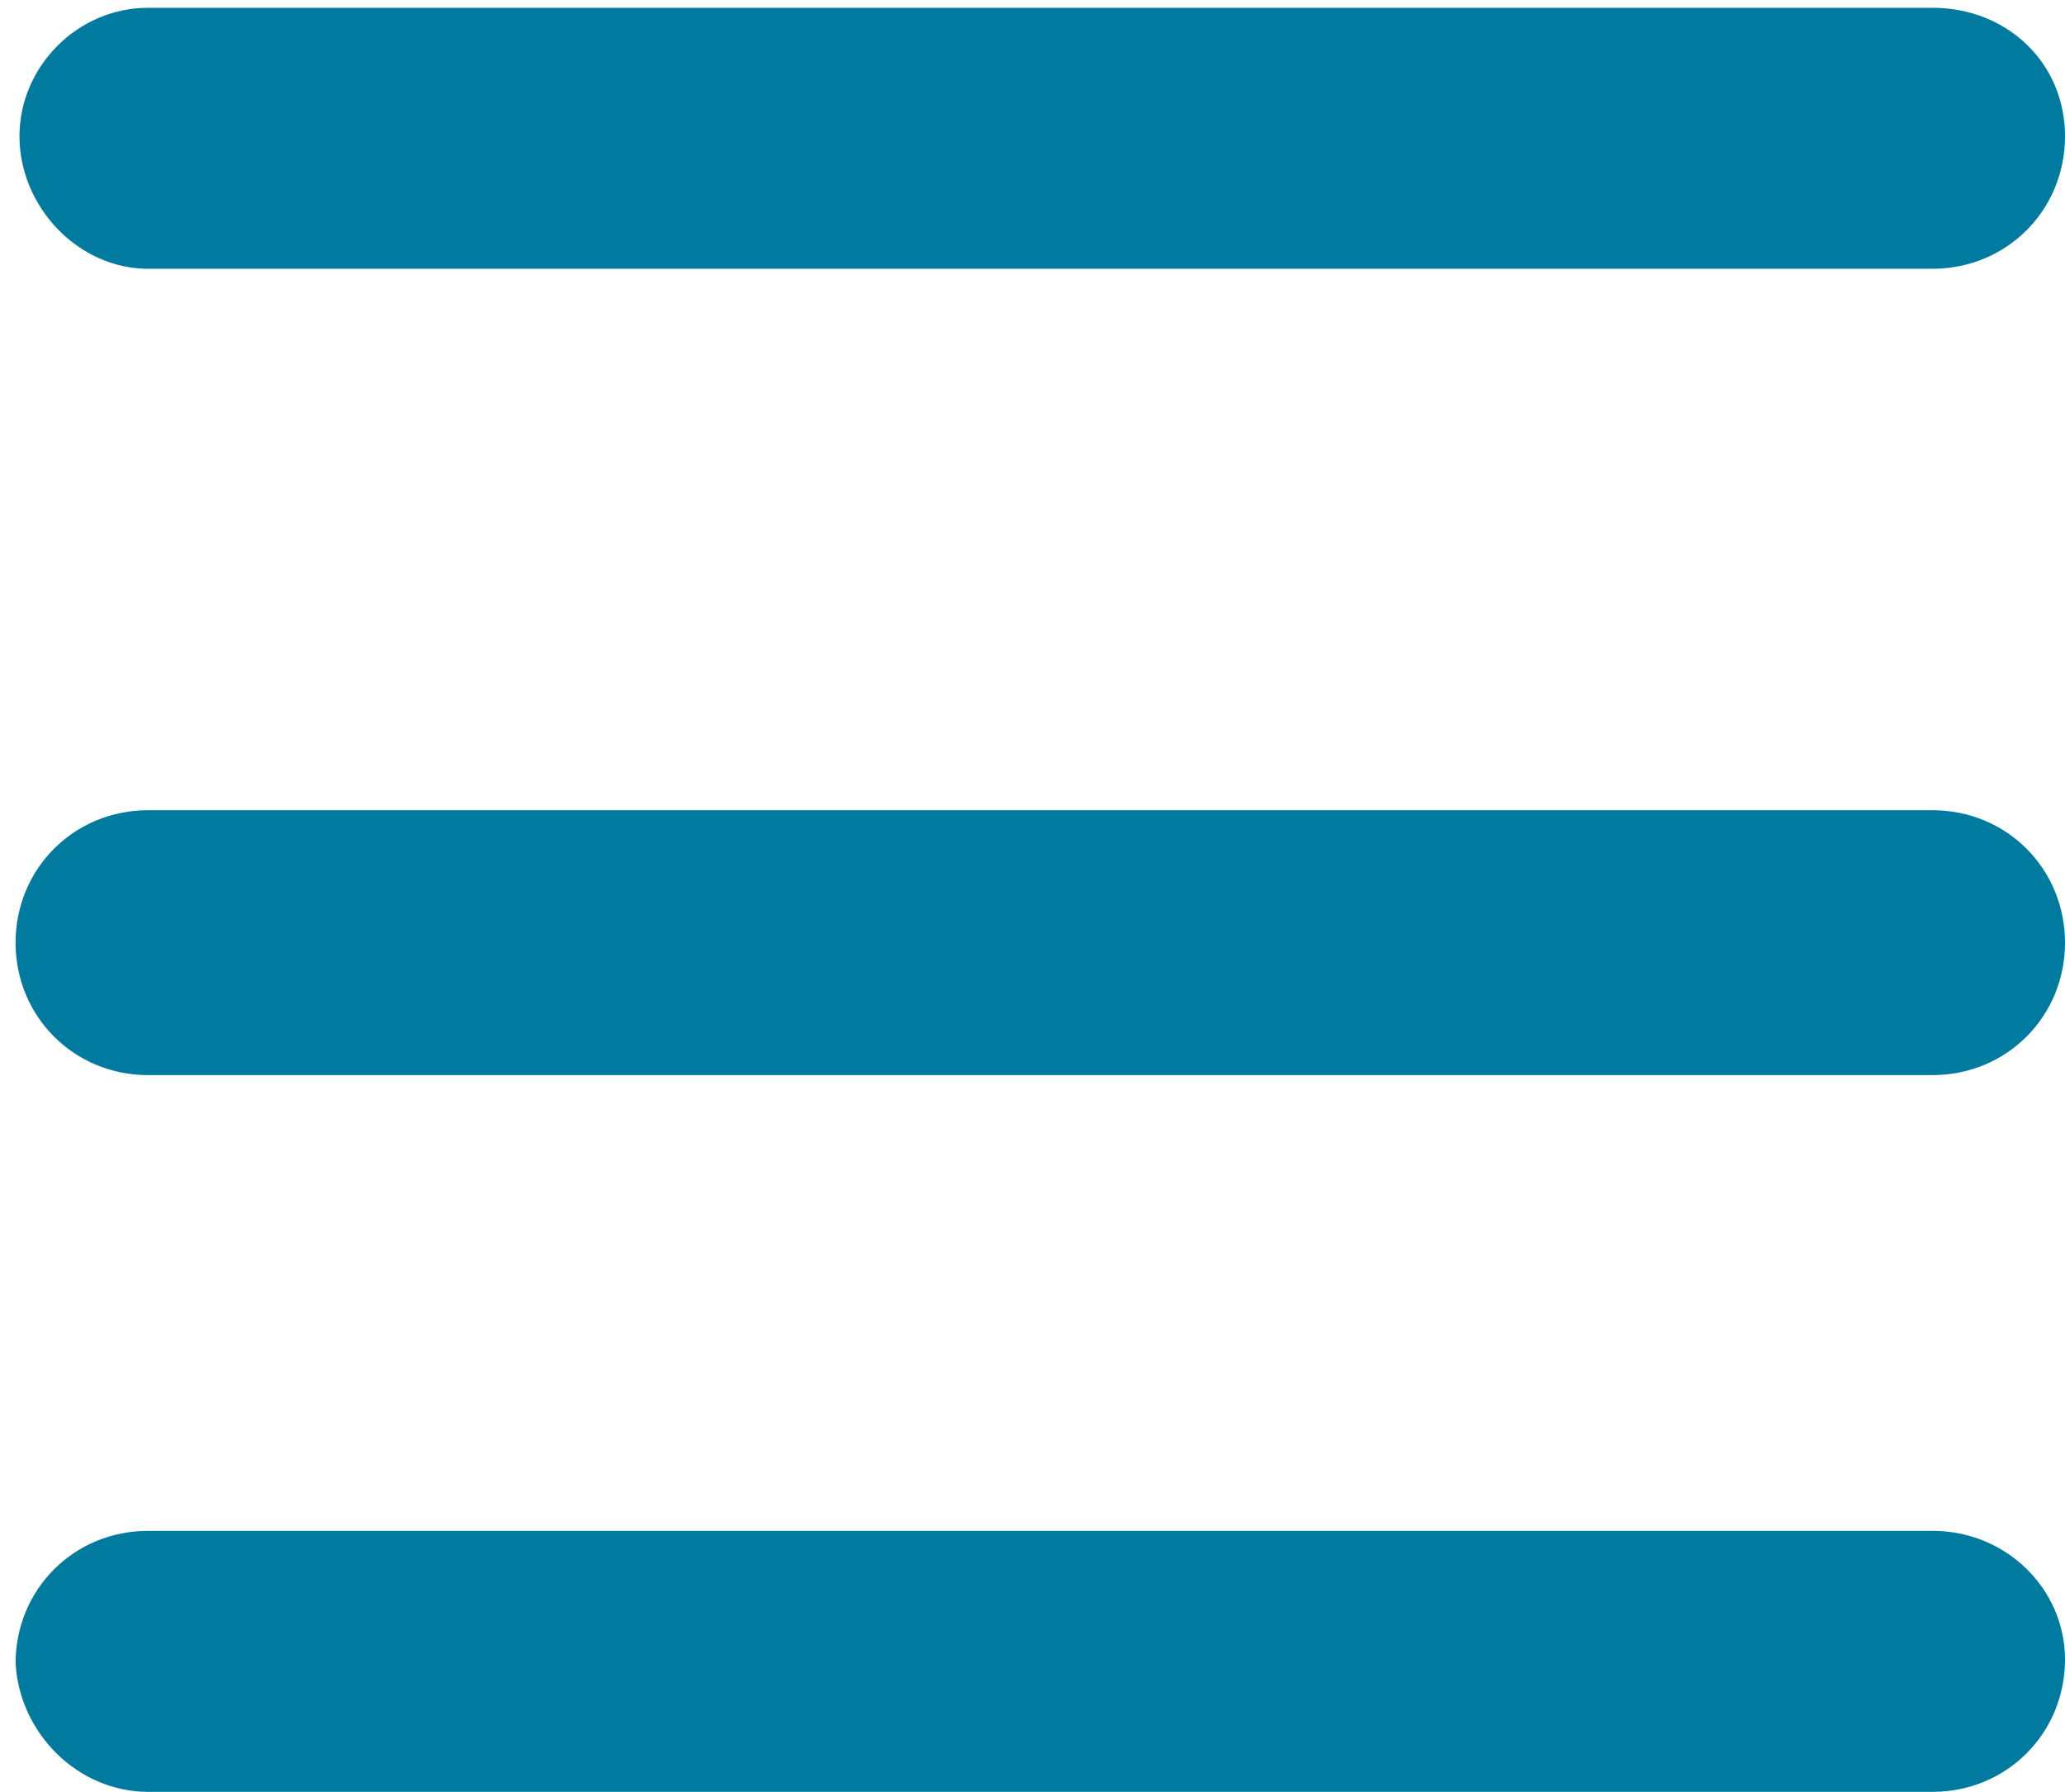 <?xml version="1.0" encoding="utf-8"?>
<!-- Generator: Adobe Illustrator 25.0.0, SVG Export Plug-In . SVG Version: 6.00 Build 0)  -->
<svg version="1.1" id="Ebene_1" xmlns="http://www.w3.org/2000/svg" xmlns:xlink="http://www.w3.org/1999/xlink" x="0px" y="0px"
	 viewBox="0 0 53 46" style="enable-background:new 0 0 53 46;" xml:space="preserve">
<style type="text/css">
	.st0{enable-background:new    ;}
	.st1{fill:#007A9F;}
</style>
<g id="Ebene_4">
</g>
<g id="Abgerundetes_Rechteck_1_1_" class="st0">
	<g id="Abgerundetes_Rechteck_1">
		<g>
			<path class="st1" d="M49.6,0.2H3.8C2,0.2,0.5,1.7,0.5,3.5S2,6.9,3.8,6.9h45.8c1.9,0,3.4-1.5,3.4-3.4S51.5,0.2,49.6,0.2z"/>
		</g>
	</g>
</g>
<g id="Abgerundetes_Rechteck_1_Kopie_1_" class="st0">
	<g id="Abgerundetes_Rechteck_1_Kopie">
		<g>
			<path class="st1" d="M49.6,20.8H3.8c-1.9,0-3.4,1.5-3.4,3.4s1.5,3.4,3.4,3.4h45.8c1.9,0,3.4-1.5,3.4-3.4S51.5,20.8,49.6,20.8z"/>
		</g>
	</g>
</g>
<g id="Abgerundetes_Rechteck_1_Kopie_2_1_" class="st0">
	<g id="Abgerundetes_Rechteck_1_Kopie_2">
		<g>
			<path class="st1" d="M49.6,39.3H3.8c-1.9,0-3.4,1.5-3.4,3.4C0.5,44.5,2,46,3.8,46h45.8c1.9,0,3.4-1.5,3.4-3.4
				C53,40.8,51.5,39.3,49.6,39.3z"/>
		</g>
	</g>
</g>
</svg>
